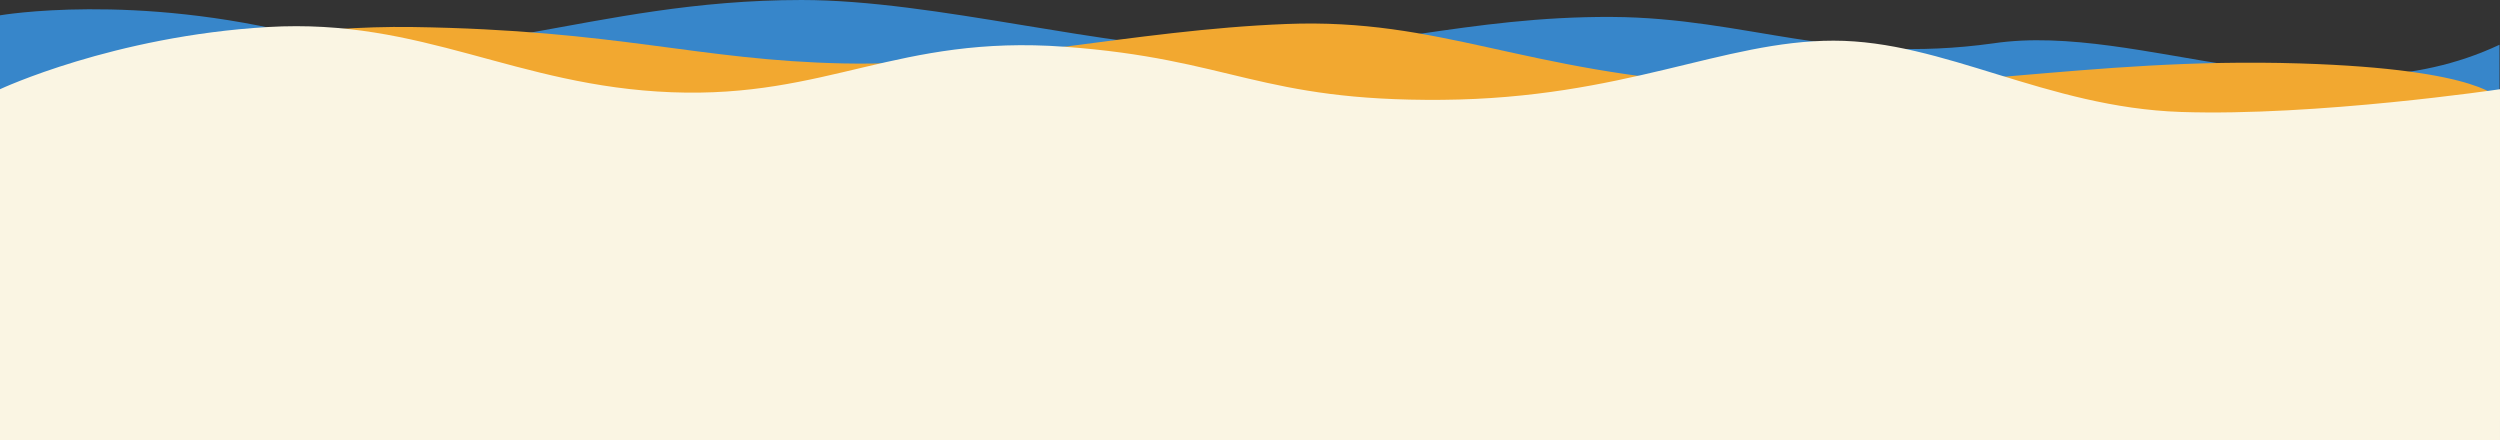 <?xml version="1.0" encoding="UTF-8" standalone="no"?>
<!-- Created with Inkscape (http://www.inkscape.org/) -->

<svg
   width="953.176mm"
   height="167.913mm"
   viewBox="0 0 953.176 167.913"
   version="1.1"
   id="svg5"
   xmlns:inkscape="http://www.inkscape.org/namespaces/inkscape"
   xmlns:sodipodi="http://sodipodi.sourceforge.net/DTD/sodipodi-0.dtd"
   xmlns="http://www.w3.org/2000/svg"
   xmlns:svg="http://www.w3.org/2000/svg">
  <rect x="0" y="0" width="953.176" height="167.913" fill="#333333" stroke="none"/>
  <sodipodi:namedview
     id="namedview7"
     pagecolor="#ffffff"
     bordercolor="#000000"
     borderopacity="0.25"
     inkscape:showpageshadow="2"
     inkscape:pageopacity="0.0"
     inkscape:pagecheckerboard="0"
     inkscape:deskcolor="#d1d1d1"
     inkscape:document-units="mm"
     showgrid="false" />
  <defs
     id="defs2" />
  <g
     inkscape:label="Layer 1"
     inkscape:groupmode="layer"
     id="layer1"
     transform="translate(-880.498,-130.533)">
    <path
       style="fill:#3786ca;fill-opacity:1;stroke-width:0.265"
       d="m 880.498,136.375 c 0,0 51.103,-8.83 116.875,8.039 57.091,14.643 107.761,-13.881 188.735,-13.881 50.927,0 115.834,18.69 165.575,19.268 49.741,0.578 88.35,-13.127 143.48,-12.807 51.482,0.299 85.716,18.369 145.353,10.061 56.219,-8.333 127.001,31.477 192.96,0.545 l 0.199,143.362 H 880.498 Z"
       id="path3372"
       sodipodi:nodetypes="cssssccccc"
       inkscape:export-filename="tri-colour-waves.svg"
       inkscape:export-xdpi="96"
       inkscape:export-ydpi="96" />
    <path
       style="display:inline;fill:#f2a830;fill-opacity:1;stroke-width:0.265"
       d="m 880.498,168.599 c 0,0 78.66,-28.919 157.32,-27.762 78.66,1.157 108.736,12.724 164.261,13.881 55.525,1.157 109.893,-12.724 168.888,-15.038 58.995,-2.314 90.228,18.508 168.888,23.135 78.66,4.627 135.348,-10.627 217.472,-8.097 70.418,2.169 76.347,13.881 76.347,13.881 V 290.214 H 880.498 Z"
       id="path3364"
       sodipodi:nodetypes="cssssscccc"
       inkscape:label="orange wave" />
    <path
       style="fill:#faf5e3;fill-opacity:1;stroke-width:0.265"
       d="m 880.498,164.55 c 0,0 43.18,-20.243 102.175,-23.714 58.995,-3.47 94.277,22.557 153.85,24.87 59.574,2.314 86.179,-21.979 149.801,-17.352 63.622,4.627 74.612,20.822 144.018,20.243 69.406,-0.578 107.001,-22.557 149.223,-22.557 42.222,0 80.974,25.449 132.45,27.184 51.476,1.735 121.659,-8.676 121.659,-8.676 v 133.896 H 880.498 Z"
       id="path1144"
       sodipodi:nodetypes="csssssscccc"
       inkscape:label="light wave"
       inkscape:export-filename="tri-colour-waves.svg"
       inkscape:export-xdpi="96"
       inkscape:export-ydpi="96" />
  </g>
</svg>
